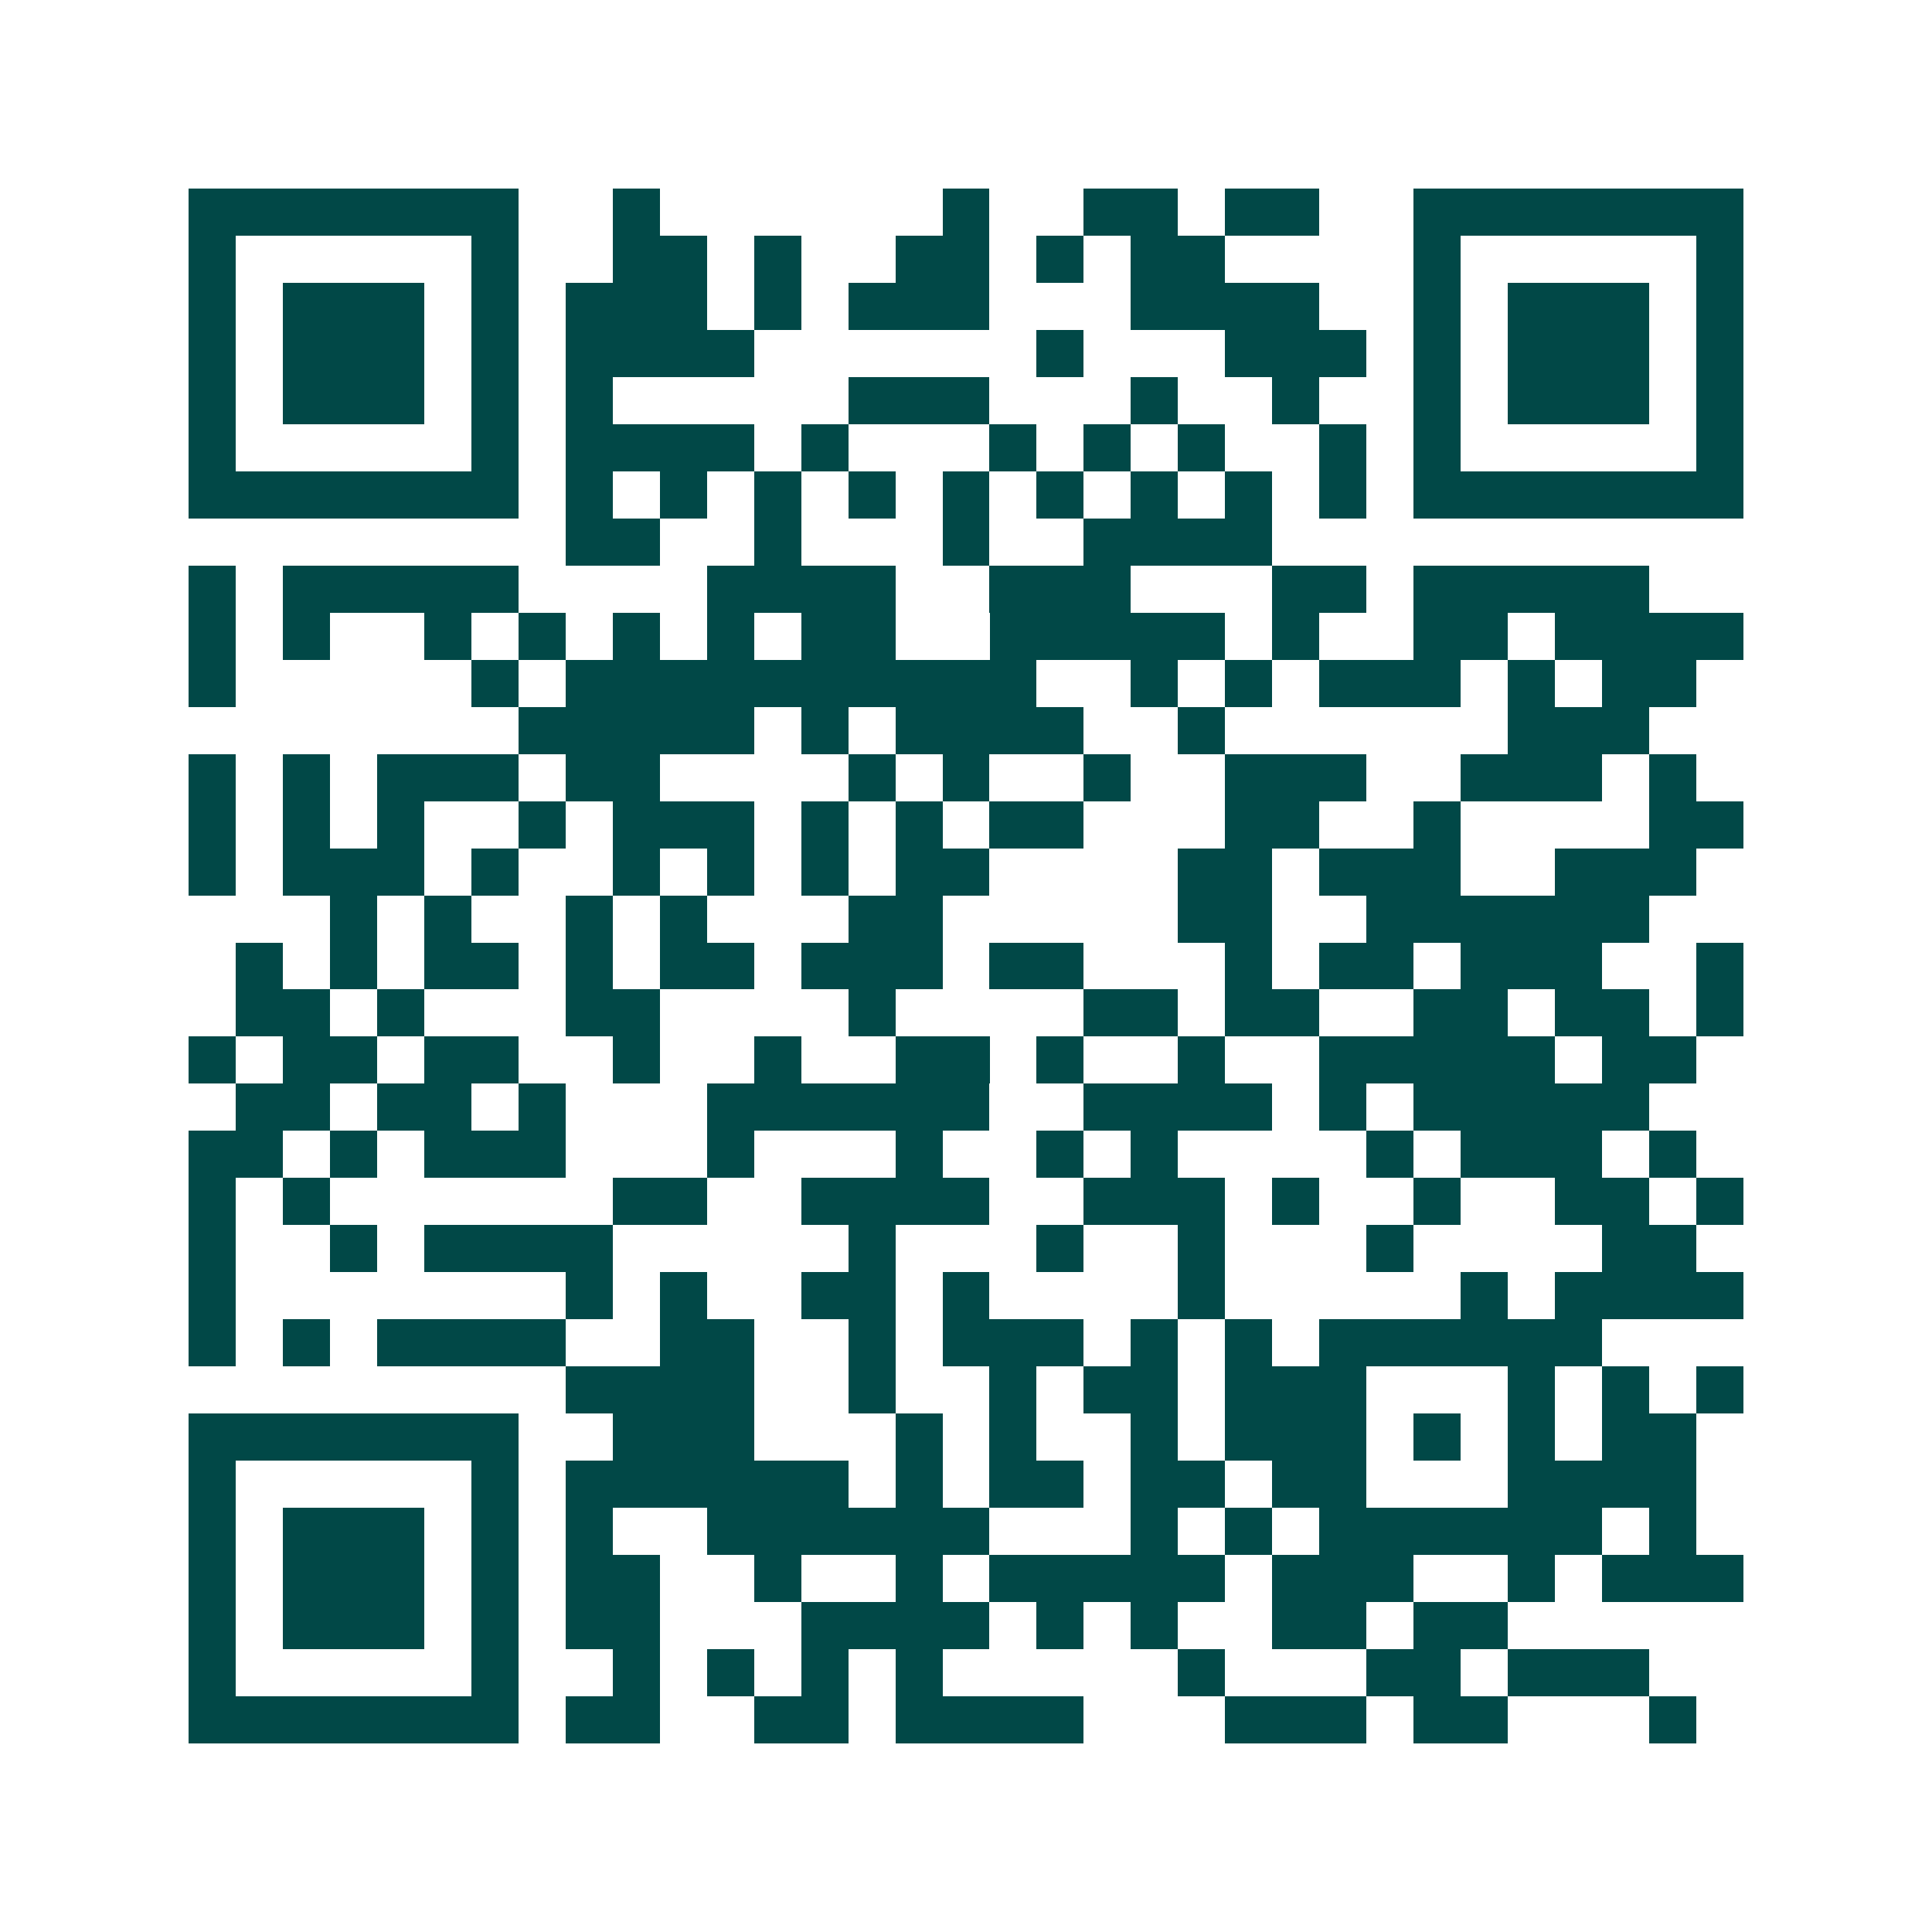 <svg xmlns="http://www.w3.org/2000/svg" width="200" height="200" viewBox="0 0 41 41" shape-rendering="crispEdges"><path fill="#ffffff" d="M0 0h41v41H0z"/><path stroke="#014847" d="M4 4.5h7m2 0h1m6 0h1m2 0h2m1 0h2m2 0h7M4 5.5h1m5 0h1m2 0h2m1 0h1m2 0h2m1 0h1m1 0h2m4 0h1m5 0h1M4 6.5h1m1 0h3m1 0h1m1 0h3m1 0h1m1 0h3m3 0h4m2 0h1m1 0h3m1 0h1M4 7.5h1m1 0h3m1 0h1m1 0h4m6 0h1m3 0h3m1 0h1m1 0h3m1 0h1M4 8.5h1m1 0h3m1 0h1m1 0h1m5 0h3m3 0h1m2 0h1m2 0h1m1 0h3m1 0h1M4 9.5h1m5 0h1m1 0h4m1 0h1m3 0h1m1 0h1m1 0h1m2 0h1m1 0h1m5 0h1M4 10.5h7m1 0h1m1 0h1m1 0h1m1 0h1m1 0h1m1 0h1m1 0h1m1 0h1m1 0h1m1 0h7M12 11.5h2m2 0h1m3 0h1m2 0h4M4 12.5h1m1 0h5m4 0h4m2 0h3m3 0h2m1 0h5M4 13.5h1m1 0h1m2 0h1m1 0h1m1 0h1m1 0h1m1 0h2m2 0h5m1 0h1m2 0h2m1 0h4M4 14.5h1m5 0h1m1 0h10m2 0h1m1 0h1m1 0h3m1 0h1m1 0h2M11 15.5h5m1 0h1m1 0h4m2 0h1m6 0h3M4 16.5h1m1 0h1m1 0h3m1 0h2m4 0h1m1 0h1m2 0h1m2 0h3m2 0h3m1 0h1M4 17.5h1m1 0h1m1 0h1m2 0h1m1 0h3m1 0h1m1 0h1m1 0h2m3 0h2m2 0h1m4 0h2M4 18.5h1m1 0h3m1 0h1m2 0h1m1 0h1m1 0h1m1 0h2m4 0h2m1 0h3m2 0h3M7 19.5h1m1 0h1m2 0h1m1 0h1m3 0h2m5 0h2m2 0h6M5 20.5h1m1 0h1m1 0h2m1 0h1m1 0h2m1 0h3m1 0h2m3 0h1m1 0h2m1 0h3m2 0h1M5 21.5h2m1 0h1m3 0h2m4 0h1m4 0h2m1 0h2m2 0h2m1 0h2m1 0h1M4 22.5h1m1 0h2m1 0h2m2 0h1m2 0h1m2 0h2m1 0h1m2 0h1m2 0h5m1 0h2M5 23.5h2m1 0h2m1 0h1m3 0h6m2 0h4m1 0h1m1 0h5M4 24.5h2m1 0h1m1 0h3m3 0h1m3 0h1m2 0h1m1 0h1m4 0h1m1 0h3m1 0h1M4 25.5h1m1 0h1m6 0h2m2 0h4m2 0h3m1 0h1m2 0h1m2 0h2m1 0h1M4 26.5h1m2 0h1m1 0h4m5 0h1m3 0h1m2 0h1m3 0h1m4 0h2M4 27.5h1m7 0h1m1 0h1m2 0h2m1 0h1m4 0h1m5 0h1m1 0h4M4 28.5h1m1 0h1m1 0h4m2 0h2m2 0h1m1 0h3m1 0h1m1 0h1m1 0h6M12 29.5h4m2 0h1m2 0h1m1 0h2m1 0h3m3 0h1m1 0h1m1 0h1M4 30.5h7m2 0h3m3 0h1m1 0h1m2 0h1m1 0h3m1 0h1m1 0h1m1 0h2M4 31.5h1m5 0h1m1 0h6m1 0h1m1 0h2m1 0h2m1 0h2m3 0h4M4 32.5h1m1 0h3m1 0h1m1 0h1m2 0h6m3 0h1m1 0h1m1 0h6m1 0h1M4 33.5h1m1 0h3m1 0h1m1 0h2m2 0h1m2 0h1m1 0h5m1 0h3m2 0h1m1 0h3M4 34.5h1m1 0h3m1 0h1m1 0h2m3 0h4m1 0h1m1 0h1m2 0h2m1 0h2M4 35.5h1m5 0h1m2 0h1m1 0h1m1 0h1m1 0h1m5 0h1m3 0h2m1 0h3M4 36.5h7m1 0h2m2 0h2m1 0h4m3 0h3m1 0h2m3 0h1"/></svg>
